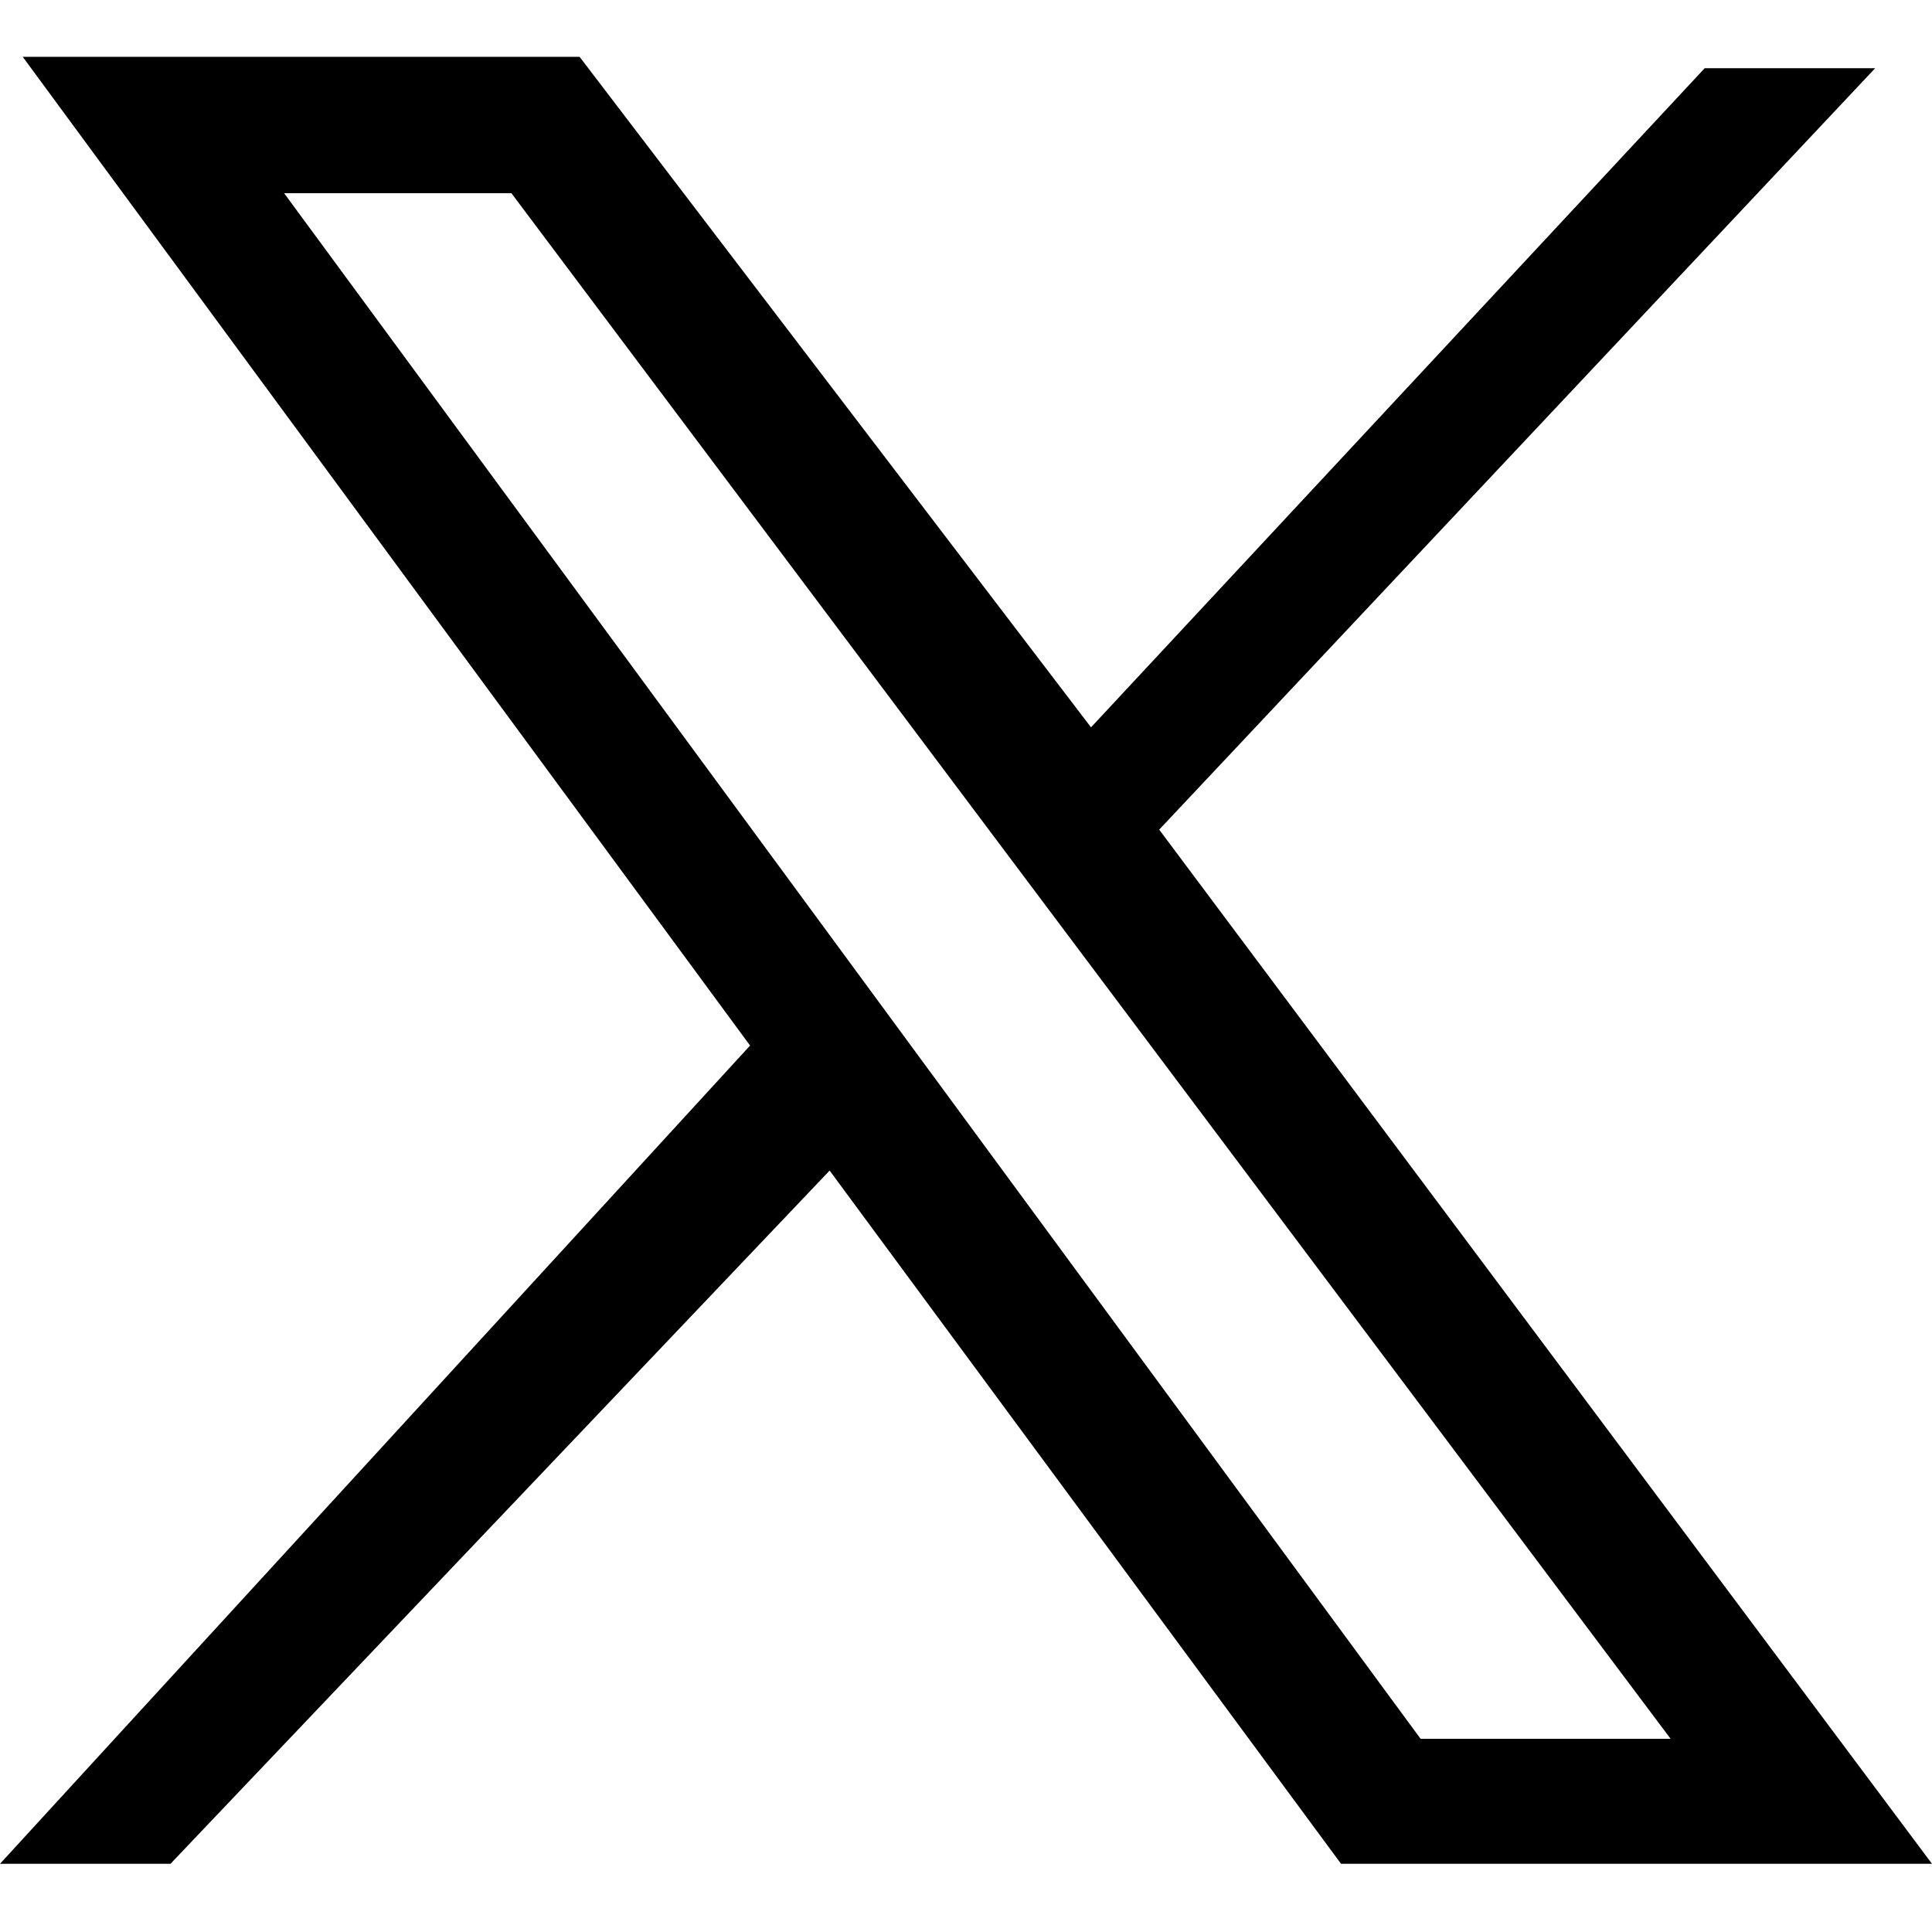 <?xml version="1.0" encoding="UTF-8"?>
<svg id="Layer_1" xmlns="http://www.w3.org/2000/svg" version="1.1" width="14" height="14" viewBox="0 0 17 17" fill="none">  
  <path class="st0" d="M17,16.4l-6.8-9.1s0,0,0,0L16.5.6s0,0,0,0h-1.5s0,0,0,0l-5.4,5.8s0,0,0,0L5.1.5s0,0,0,0H.2s0,0,0,0l6.4,8.7s0,0,0,0L0,16.4s0,0,0,0h1.5s0,0,0,0l5.8-6.1s0,0,0,0l4.5,6.1s0,0,0,0h5s0,0,0,0ZM14.7,15.3h-2.2s0,0,0,0L2.5,1.7s0,0,0,0h2s0,0,0,0l10.2,13.6s0,0,0,0Z" fill="currentColor"/>
</svg>